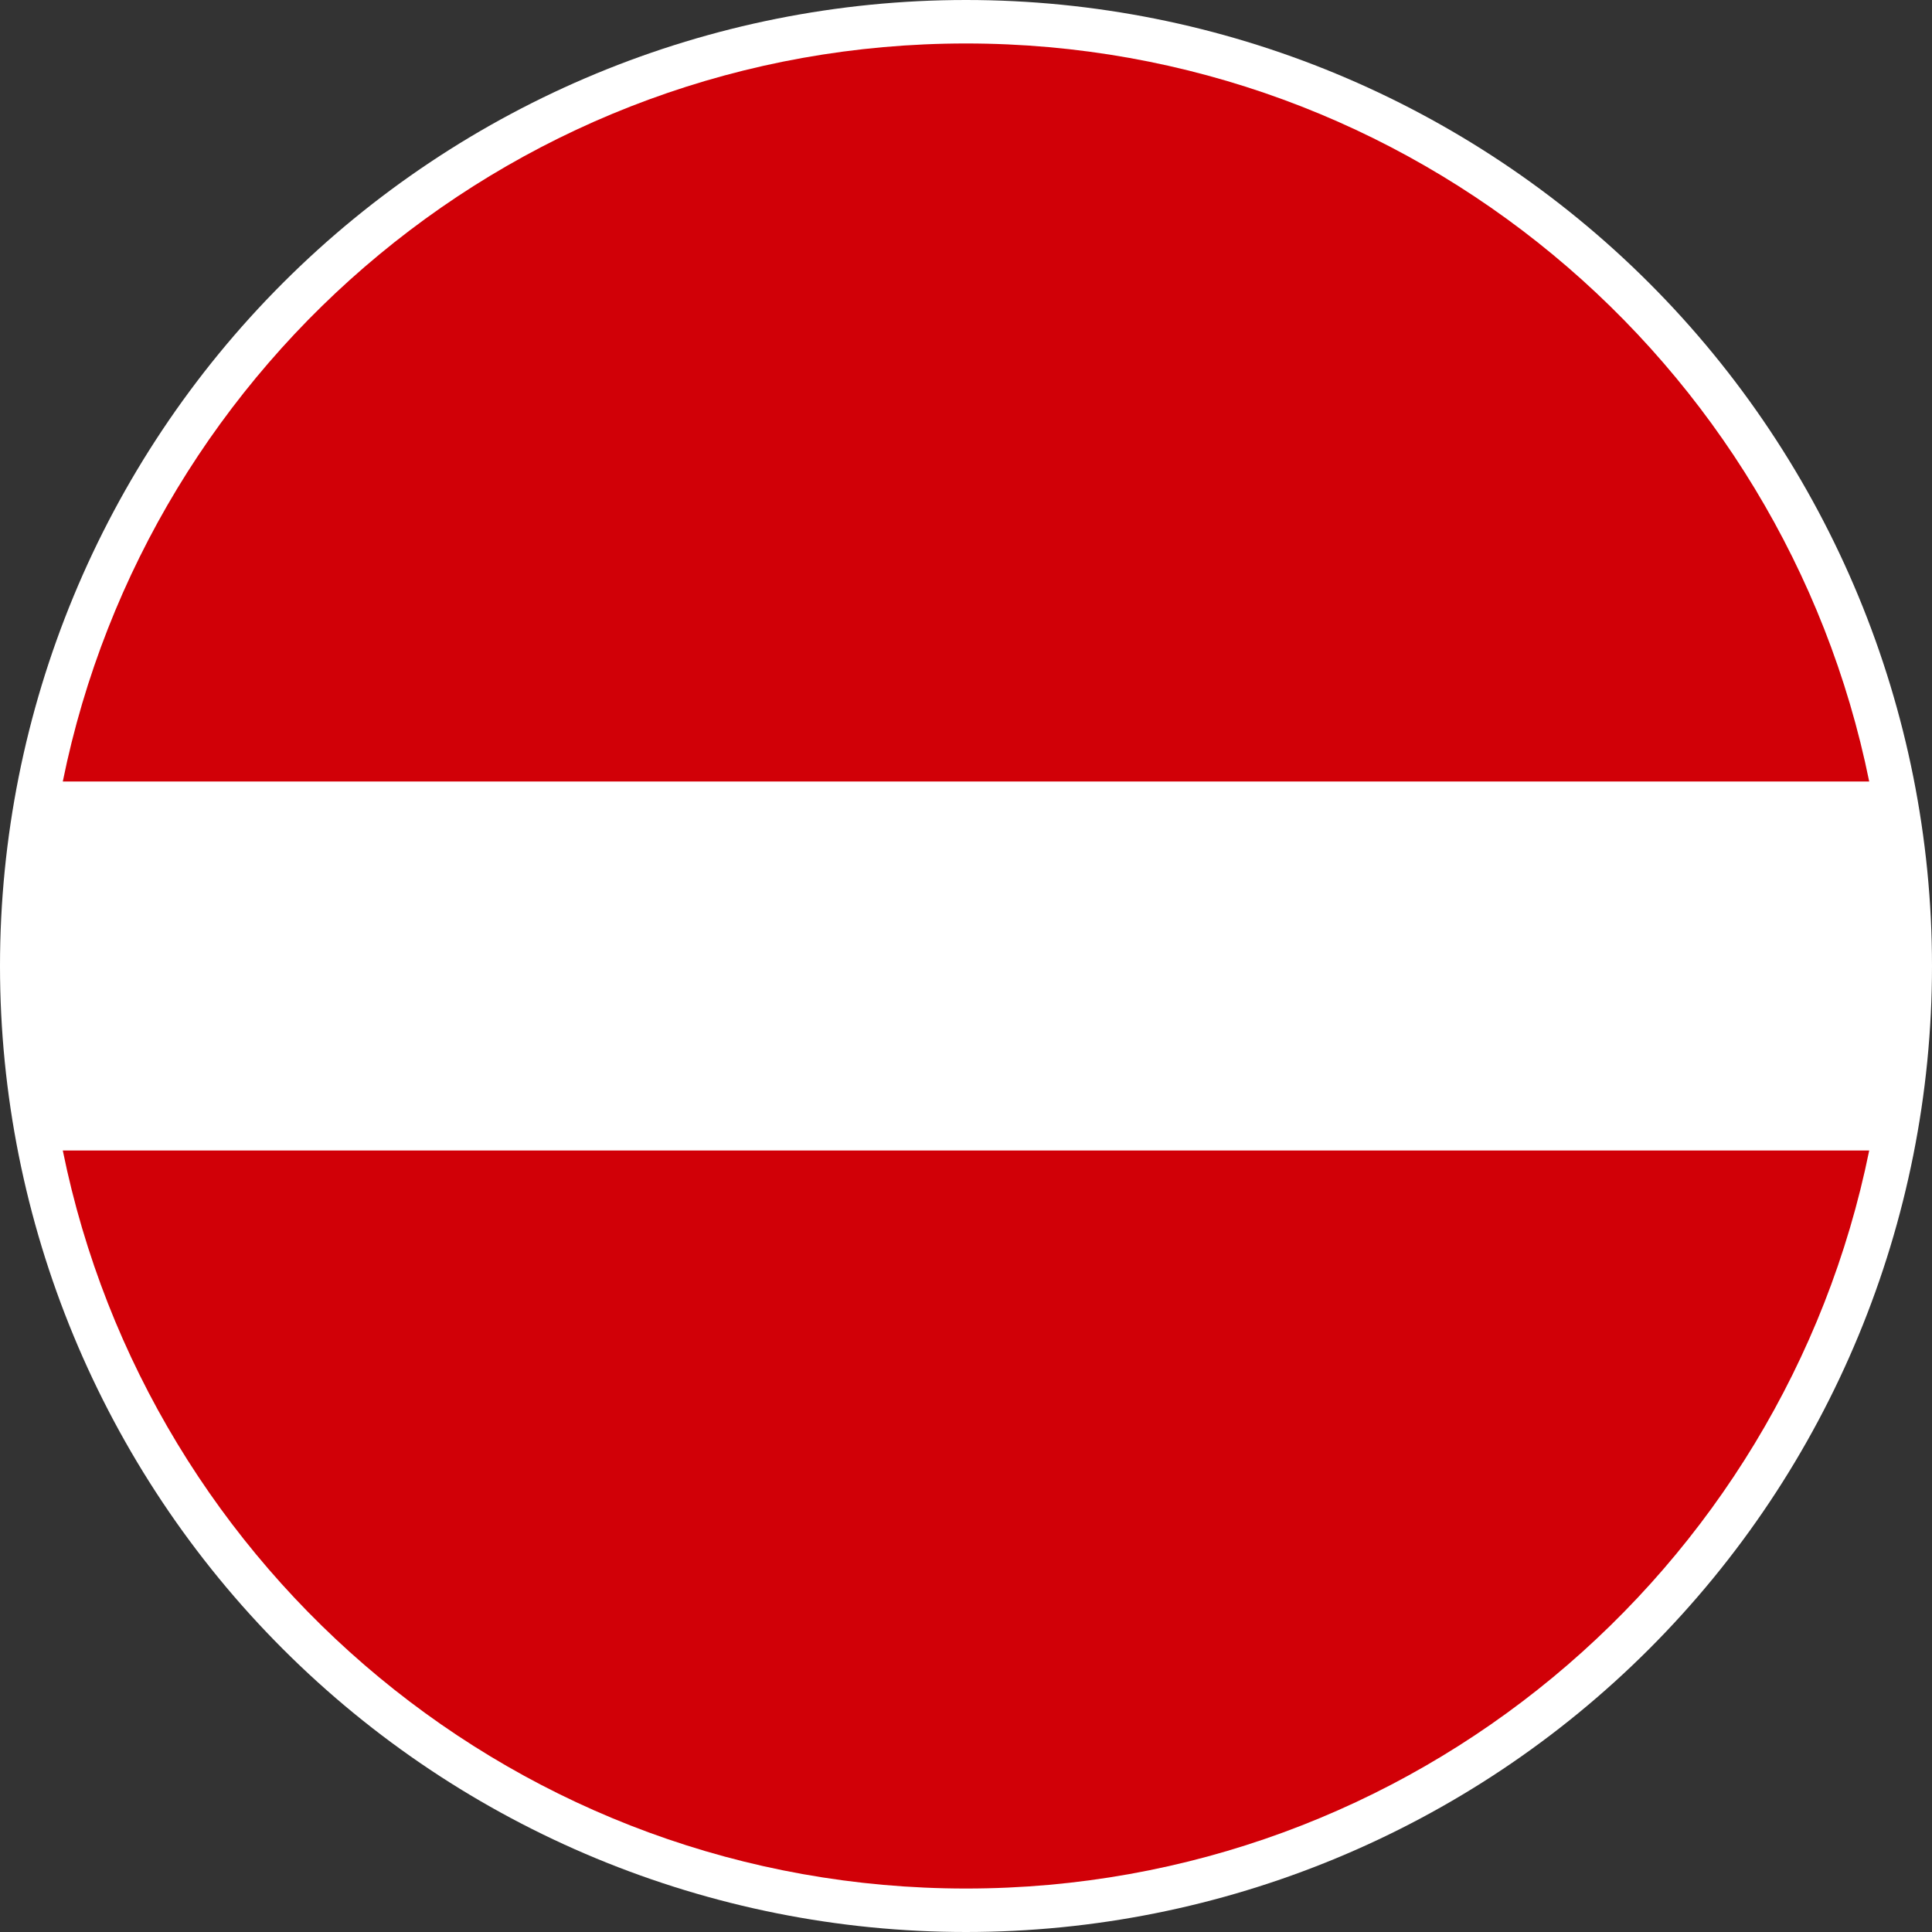 <?xml version="1.0" encoding="UTF-8"?>
<!-- Generated by Pixelmator Pro 3.5.7 -->
<svg width="1200" height="1200" viewBox="0 0 1200 1200" xmlns="http://www.w3.org/2000/svg">
    <rect x="0" y="0" width="1200" height="1200" fill="#333333" stroke="none"/>
    <g id="a">
        <g id="b">
            <path id="c" fill="#ffffff" stroke="none" d="M 1200 600 C 1200 759.13 1136.786 911.742 1024.264 1024.264 C 911.742 1136.786 759.13 1200 600 1200 C 440.87 1200 288.258 1136.786 175.736 1024.264 C 63.214 911.742 0 759.13 0 600 C 0 440.87 63.214 288.258 175.736 175.736 C 288.258 63.214 440.87 0 600 0 C 759.13 0 911.742 63.214 1024.264 175.736 C 1136.786 288.258 1200 440.87 1200 600 Z"/>
            <path id="d" fill="#d10007" fill-rule="evenodd" stroke="none" d="M 600 1173 C 876.951 1173 1107.958 976.143 1161 714.6 L 39 714.6 C 92.042 976.143 323.049 1173 600 1173 Z M 600 27 C 323.049 27 92.042 223.857 39 485.4 L 1161 485.4 C 1107.958 223.857 876.951 27 600 27 Z"/>
        </g>
    </g>
</svg>
